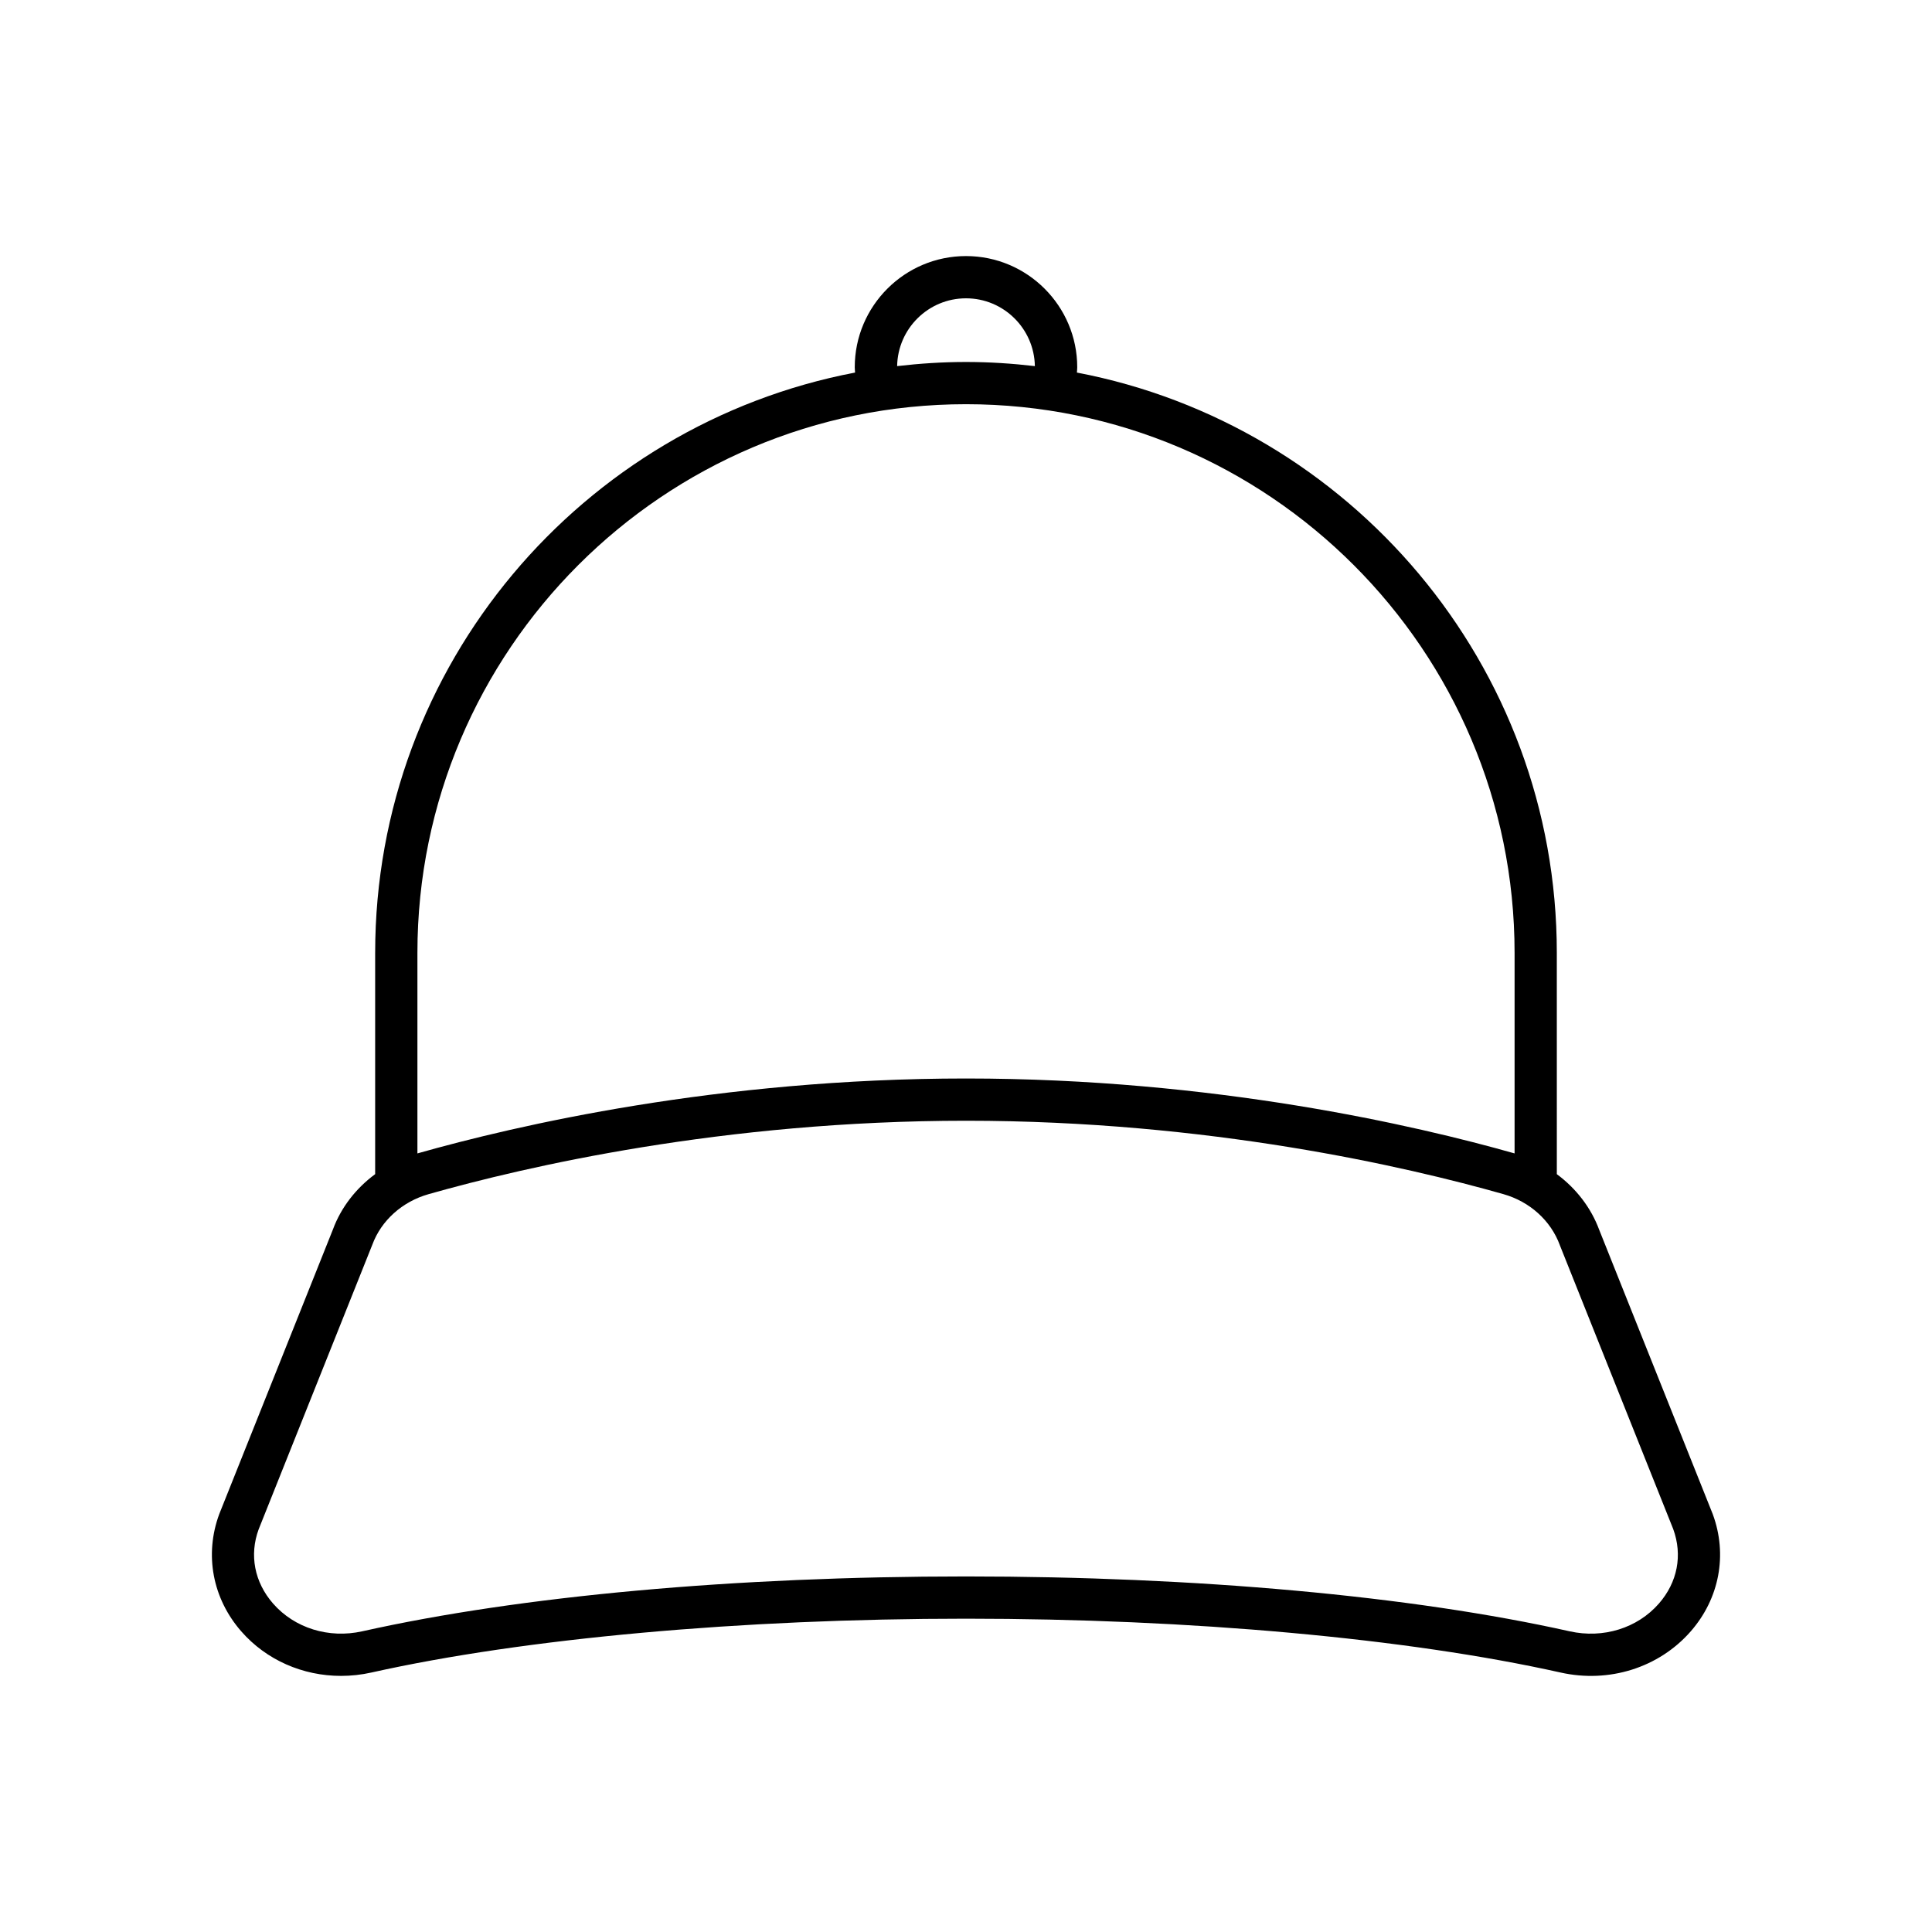 <?xml version="1.0" encoding="UTF-8"?>
<!-- Uploaded to: ICON Repo, www.svgrepo.com, Generator: ICON Repo Mixer Tools -->
<svg fill="#000000" width="800px" height="800px" version="1.1" viewBox="144 144 512 512" xmlns="http://www.w3.org/2000/svg">
 <path d="m243.42 396.5v58.66c-5.082 3.75-9.031 8.812-11.184 14.641l-30.137 75.457c-3.965 10.738-1.781 22.355 5.84 31.074 6.641 7.598 16.301 11.797 26.43 11.797 2.68 0 5.391-0.289 8.086-0.898 40.605-9.062 98.027-14.262 157.54-14.262s116.94 5.199 157.54 14.262c12.895 2.898 26.117-1.289 34.52-10.898 7.621-8.719 9.805-20.336 5.84-31.074l-30.082-75.32c-2.188-5.914-6.148-11.008-11.238-14.773l-0.004-58.664c0-76.289-54.855-139.97-127.18-153.77 0.023-0.465 0.086-0.926 0.086-1.395 0-16.254-13.223-29.477-29.48-29.477-16.254 0-29.48 13.223-29.48 29.477 0 0.469 0.066 0.93 0.086 1.395-72.324 13.797-127.18 77.48-127.18 153.77zm313.94 77.457 30.055 75.25c2.527 6.91 1.148 14.109-3.793 19.758-5.695 6.516-14.742 9.332-23.648 7.348-41.977-9.379-98.793-14.539-159.98-14.539-61.188 0-118 5.16-159.98 14.535-8.875 1.984-17.949-0.832-23.645-7.348-4.953-5.664-6.328-12.891-3.82-19.684l30.137-75.457c2.363-6.391 7.934-11.387 14.906-13.359 25.594-7.266 78.125-19.453 142.41-19.453s116.81 12.184 142.41 19.449c6.969 1.977 12.543 6.973 14.957 13.5zm-157.36-250.9c9.973 0 18.082 8.035 18.25 17.969-5.992-0.699-12.074-1.098-18.25-1.098s-12.258 0.398-18.25 1.098c0.168-9.934 8.273-17.969 18.25-17.969zm0 28.062c80.164 0 145.38 65.219 145.38 145.38v53.168c-26.18-7.426-79.812-19.855-145.38-19.855-65.574 0-119.21 12.43-145.38 19.855v-53.168c0-80.164 65.219-145.38 145.38-145.38z"/>
</svg>